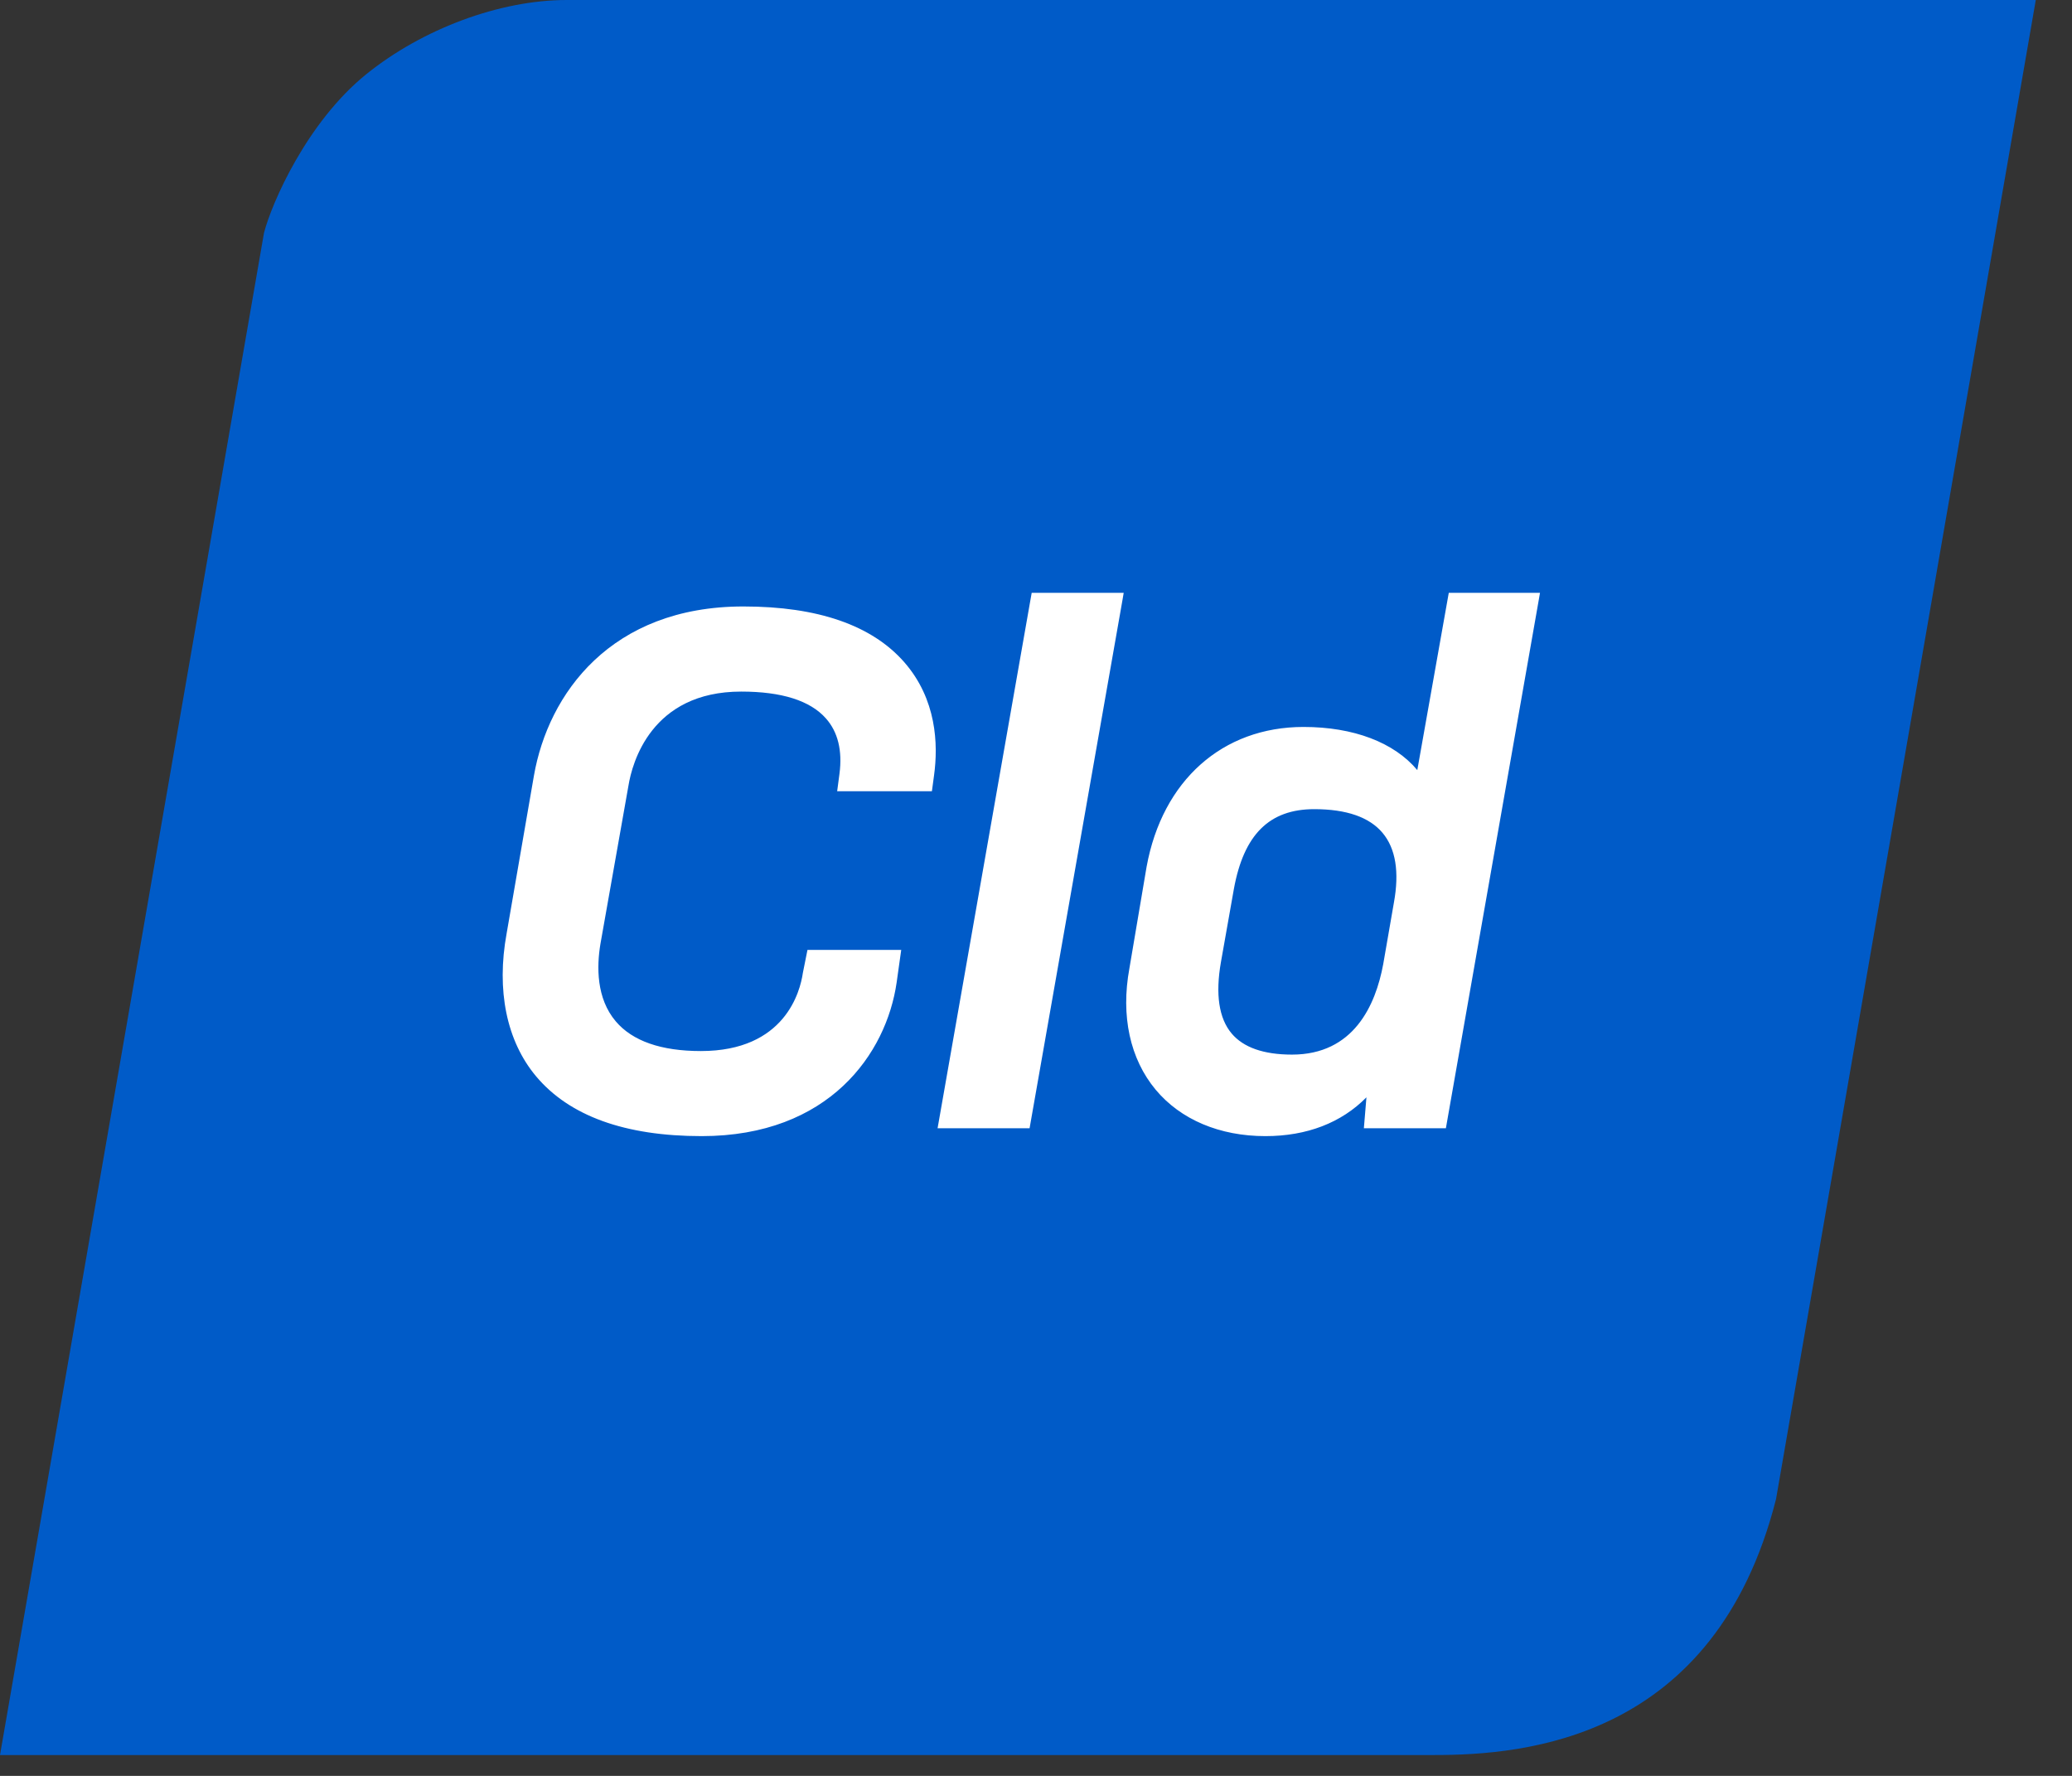 <svg width="84" height="72" viewBox="0 0 84 72" fill="none" xmlns="http://www.w3.org/2000/svg">
<rect x="0" y="0" width="84" height="72" fill="#333333" stroke="none"/>
<path fill-rule="evenodd" clip-rule="evenodd" d="M22.974 0C20.25 0 17.119 1.177 14.851 3.007C12.444 4.95 11.014 8.234 10.702 9.444L0 71.155H58.141C61.828 71.155 69.526 70.534 72.001 60.781L82.532 0H22.974Z" fill="#005BC8"/>
<path fill-rule="evenodd" clip-rule="evenodd" d="M45.507 24.32L41.74 45.742H38.01L38.06 45.458L41.825 24.036H45.555L45.507 24.32ZM58.617 45.742L62.383 24.32L62.432 24.036H58.734L57.458 31.222C56.521 30.103 54.879 29.473 52.845 29.473C49.559 29.473 47.123 31.643 46.484 35.139L45.786 39.264C45.432 41.188 45.811 42.934 46.853 44.182C47.867 45.395 49.447 46.062 51.301 46.062C52.98 46.062 54.379 45.522 55.396 44.489L55.292 45.742H58.617ZM50.023 36.037C50.426 33.833 51.461 32.806 53.282 32.806C54.585 32.806 55.516 33.13 56.051 33.769C56.582 34.404 56.736 35.352 56.51 36.593L56.076 39.092C55.766 40.764 54.875 42.757 52.379 42.757C51.232 42.757 50.41 42.469 49.931 41.901C49.414 41.286 49.268 40.31 49.498 39.002L50.023 36.037ZM37.78 32.079L37.867 31.434C38.04 30.169 37.97 28.347 36.66 26.848C35.346 25.348 33.152 24.588 30.137 24.588C24.761 24.588 22.227 28.13 21.646 31.446L20.54 37.839C20.116 40.15 20.537 42.206 21.728 43.631C23.078 45.244 25.336 46.062 28.446 46.062C33.615 46.062 35.935 42.709 36.35 39.836L36.536 38.513H32.735L32.548 39.448C32.441 40.19 31.829 42.613 28.415 42.613C26.802 42.613 25.64 42.207 24.963 41.408C24.173 40.478 24.188 39.189 24.341 38.274L25.479 31.848C25.625 30.953 26.388 28.039 30.048 28.039C31.691 28.039 32.848 28.405 33.486 29.13C33.971 29.679 34.155 30.434 34.033 31.369L33.939 32.079H37.78Z" fill="white"/>
</svg>
